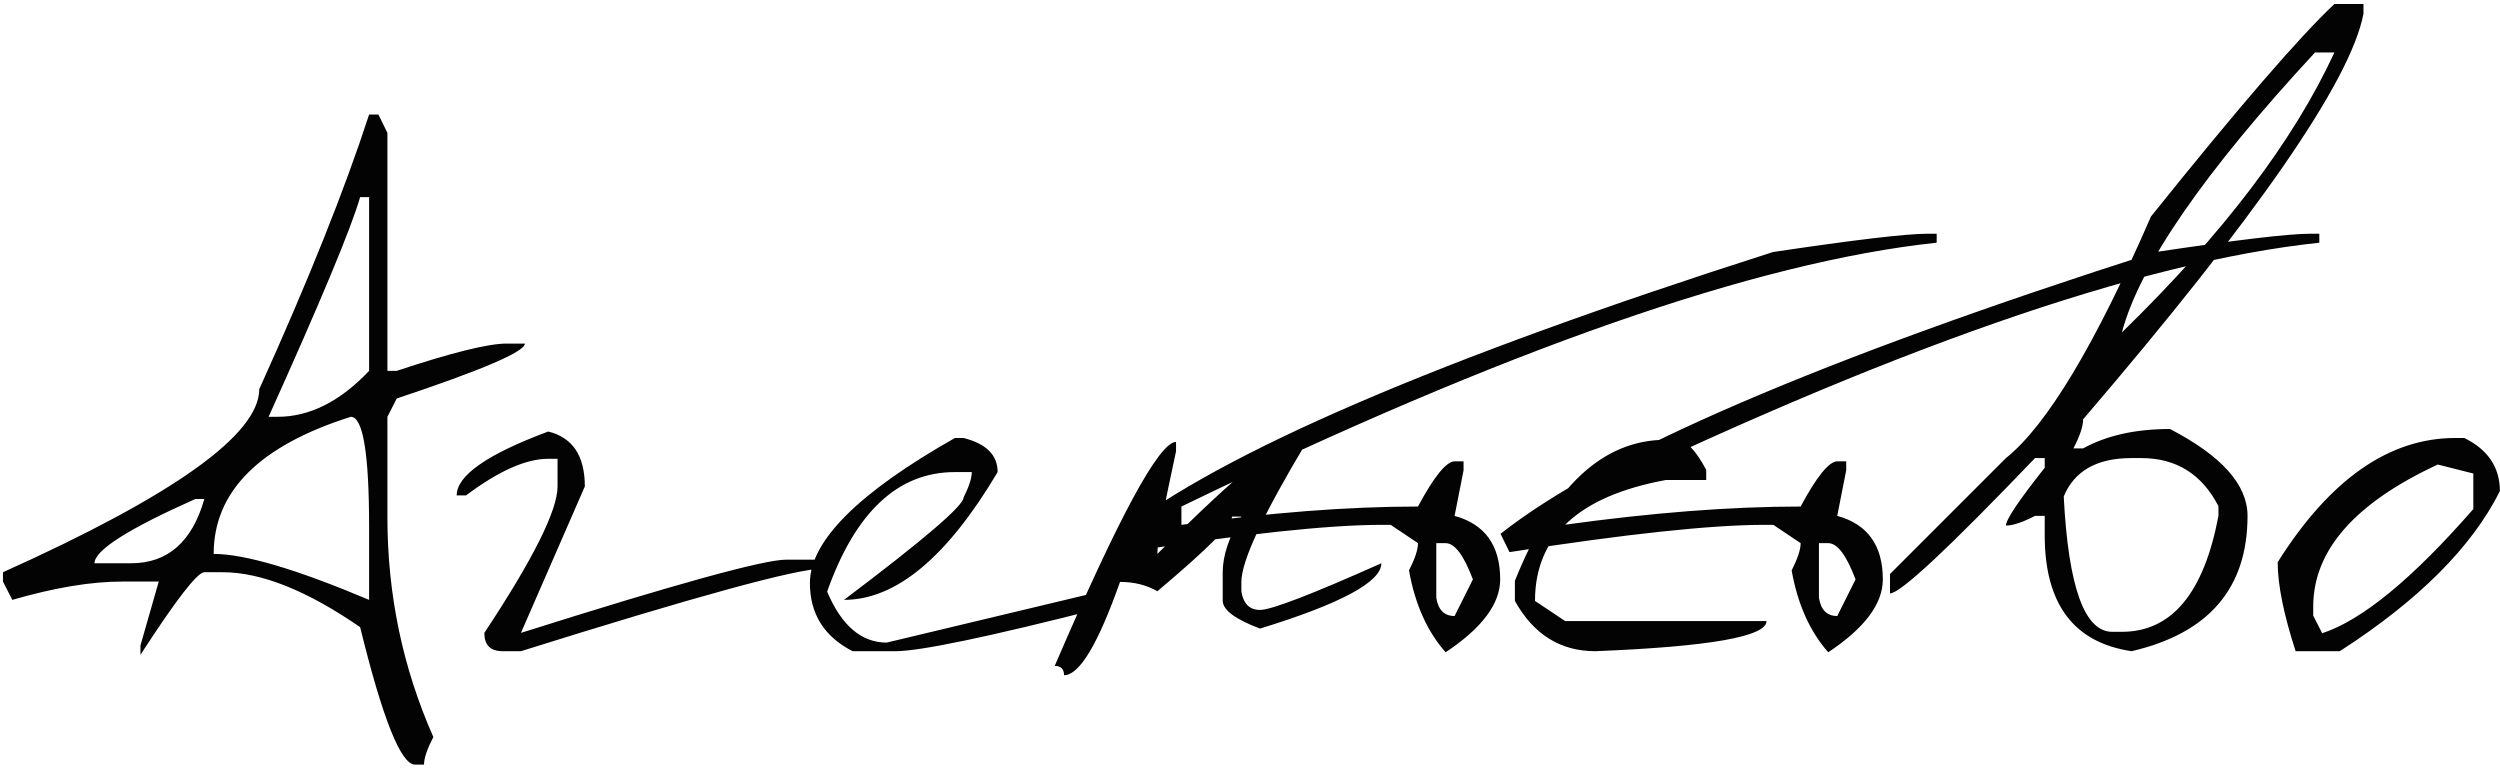 <?xml version="1.0" encoding="UTF-8"?> <svg xmlns="http://www.w3.org/2000/svg" width="334" height="103" viewBox="0 0 334 103" fill="none"> <path d="M50.559 15.305L51.758 17.75V49.546H53.005C60.326 47.116 65.218 45.901 67.68 45.901H70.125C70.125 46.988 64.418 49.434 53.005 53.238L51.758 55.684V69.112C51.758 79.439 53.804 89.222 57.896 98.462C57.065 100.06 56.65 101.291 56.65 102.154H55.45C53.564 102.154 51.118 96.032 48.113 83.787C41.016 78.895 34.893 76.45 29.746 76.45H27.3C26.373 76.45 23.527 80.126 18.764 87.48V86.233L21.209 77.696H16.318C12.162 77.696 7.27 78.512 1.643 80.142L0.396 77.696V76.45C23.224 66.187 34.637 58.034 34.637 51.992C41.159 37.572 46.051 25.343 49.312 15.305H50.559ZM48.113 26.335C46.93 30.459 42.854 40.242 35.884 55.684H37.083C41.367 55.684 45.444 53.638 49.312 49.546V26.335H48.113ZM28.547 74.004C32.703 74.004 39.625 76.05 49.312 80.142V70.359C49.312 60.576 48.497 55.684 46.866 55.684C34.653 59.553 28.547 65.659 28.547 74.004ZM12.625 75.251H17.517C22.408 75.251 25.669 72.389 27.3 66.666H26.101C17.117 70.663 12.625 73.524 12.625 75.251ZM73.243 57.65C76.504 58.45 78.134 60.895 78.134 64.988L69.598 84.554C90.219 78.032 102.033 74.771 105.038 74.771H109.929V75.97C106.477 75.97 93.033 79.647 69.598 87H67.152C65.522 87 64.706 86.185 64.706 84.554C71.228 74.707 74.489 68.185 74.489 64.988V61.295H73.243C70.269 61.295 66.609 62.926 62.26 66.187H61.014C61.014 63.533 65.09 60.688 73.243 57.65ZM128.729 58.514C131.766 59.281 133.284 60.8 133.284 63.07C126.538 74.451 119.697 80.142 112.759 80.142C123.405 72.117 128.729 67.561 128.729 66.475C129.464 65.004 129.832 63.869 129.832 63.07H127.578C119.968 63.07 114.278 68.393 110.505 79.039C112.423 83.579 115.077 85.849 118.466 85.849L146.952 79.039V81.293C132.022 85.098 122.91 87 119.617 87H113.91C110.105 85.05 108.203 82.013 108.203 77.888C108.203 72.293 114.661 65.835 127.578 58.514H128.729ZM174.575 59.041C168.756 68.728 165.847 74.963 165.847 77.744V78.991C166.103 80.654 166.934 81.485 168.341 81.485C169.843 81.485 175.247 79.407 184.55 75.251C184.55 77.744 179.147 80.654 168.341 83.979C165.016 82.732 163.353 81.485 163.353 80.238V76.498C163.353 74.228 164.185 71.734 165.847 69.016H164.6C164.6 70.071 161.275 73.396 154.625 78.991C153.186 78.16 151.524 77.744 149.638 77.744C146.696 86.057 144.203 90.213 142.156 90.213C142.156 89.382 141.741 88.966 140.91 88.966C149.478 69.016 154.881 59.041 157.119 59.041V60.288C155.456 67.929 154.625 72.501 154.625 74.004C165.368 63.197 172.018 57.794 174.575 57.794V59.041ZM257.54 31.226H258.739V32.425C234.633 34.983 200.999 46.732 157.838 67.673V70.119C169.572 68.489 180.106 67.673 189.442 67.673C191.584 63.677 193.214 61.663 194.333 61.631H195.532V62.83L194.333 68.92C198.394 70.039 200.424 72.869 200.424 77.409C200.424 80.67 197.994 83.915 193.135 87.144C190.673 84.362 189.042 80.718 188.243 76.21C189.042 74.643 189.442 73.428 189.442 72.565L185.797 70.119H184.598C177.501 70.119 166.151 71.334 150.549 73.764L149.35 71.318C163.066 60.48 192.239 47.931 236.871 33.672C247.773 32.041 254.663 31.226 257.54 31.226ZM191.888 72.565V79.854C192.143 81.485 192.959 82.3 194.333 82.3L196.779 77.409C195.564 74.18 194.349 72.565 193.135 72.565H191.888ZM222.58 58.753H223.923C225.202 58.753 226.544 60.096 227.951 62.782V64.125H222.58C210.911 66.267 205.076 71.654 205.076 80.286L209.104 82.972H236.008C236.008 85.05 228.383 86.392 213.132 87C208.465 87 204.884 84.762 202.39 80.286V77.6C207.41 65.036 214.14 58.753 222.58 58.753ZM308.662 31.226H309.861V32.425C285.755 34.983 252.121 46.732 208.96 67.673V70.119C220.694 68.489 231.228 67.673 240.564 67.673C242.706 63.677 244.336 61.663 245.455 61.631H246.654V62.83L245.455 68.92C249.516 70.039 251.546 72.869 251.546 77.409C251.546 80.67 249.116 83.915 244.256 87.144C241.795 84.362 240.164 80.718 239.365 76.21C240.164 74.643 240.564 73.428 240.564 72.565L236.919 70.119H235.72C228.623 70.119 217.273 71.334 201.671 73.764L200.472 71.318C214.188 60.48 243.361 47.931 287.993 33.672C298.895 32.041 305.785 31.226 308.662 31.226ZM243.01 72.565V79.854C243.265 81.485 244.081 82.3 245.455 82.3L247.901 77.409C246.686 74.18 245.471 72.565 244.256 72.565H243.01ZM311.876 0.534H315.76V1.829C314.066 10.781 301.581 28.844 278.306 56.02C278.306 56.947 277.874 58.242 277.011 59.904H278.306C281.439 58.178 285.307 57.315 289.911 57.315C296.817 60.895 300.27 64.764 300.27 68.92C300.27 78.576 295.107 84.602 284.78 87C277.043 85.849 273.174 80.686 273.174 71.51V68.92H271.88C270.217 69.784 268.922 70.215 267.995 70.215C267.995 69.416 269.722 66.842 273.174 62.494V61.199H271.88C260.338 73.252 253.88 79.279 252.505 79.279V76.689L267.995 61.199C273.462 56.819 279.92 46.061 287.37 28.924C299.039 14.377 307.208 4.914 311.876 0.534ZM283.485 44.414C296.977 31.274 306.44 18.805 311.876 7.008H309.286C294.451 23.026 285.851 35.494 283.485 44.414ZM275.716 66.331C276.324 78.384 278.482 84.41 282.19 84.41H283.485C290.135 84.41 294.435 79.247 296.385 68.92V67.626C294.179 63.341 290.743 61.199 286.075 61.199H284.78C280.144 61.199 277.123 62.91 275.716 66.331ZM328.037 58.514H329.236C332.401 60.08 333.984 62.446 333.984 65.611C330.243 73.093 323.113 80.222 312.595 87H306.696C305.098 82.076 304.298 78.112 304.298 75.107C311.268 64.045 319.181 58.514 328.037 58.514ZM309.046 81.053V82.252L310.245 84.602C315.584 82.844 322.314 77.313 330.435 68.009V63.261L325.687 62.062C314.593 67.21 309.046 73.54 309.046 81.053Z" fill="#030303"></path> </svg> 